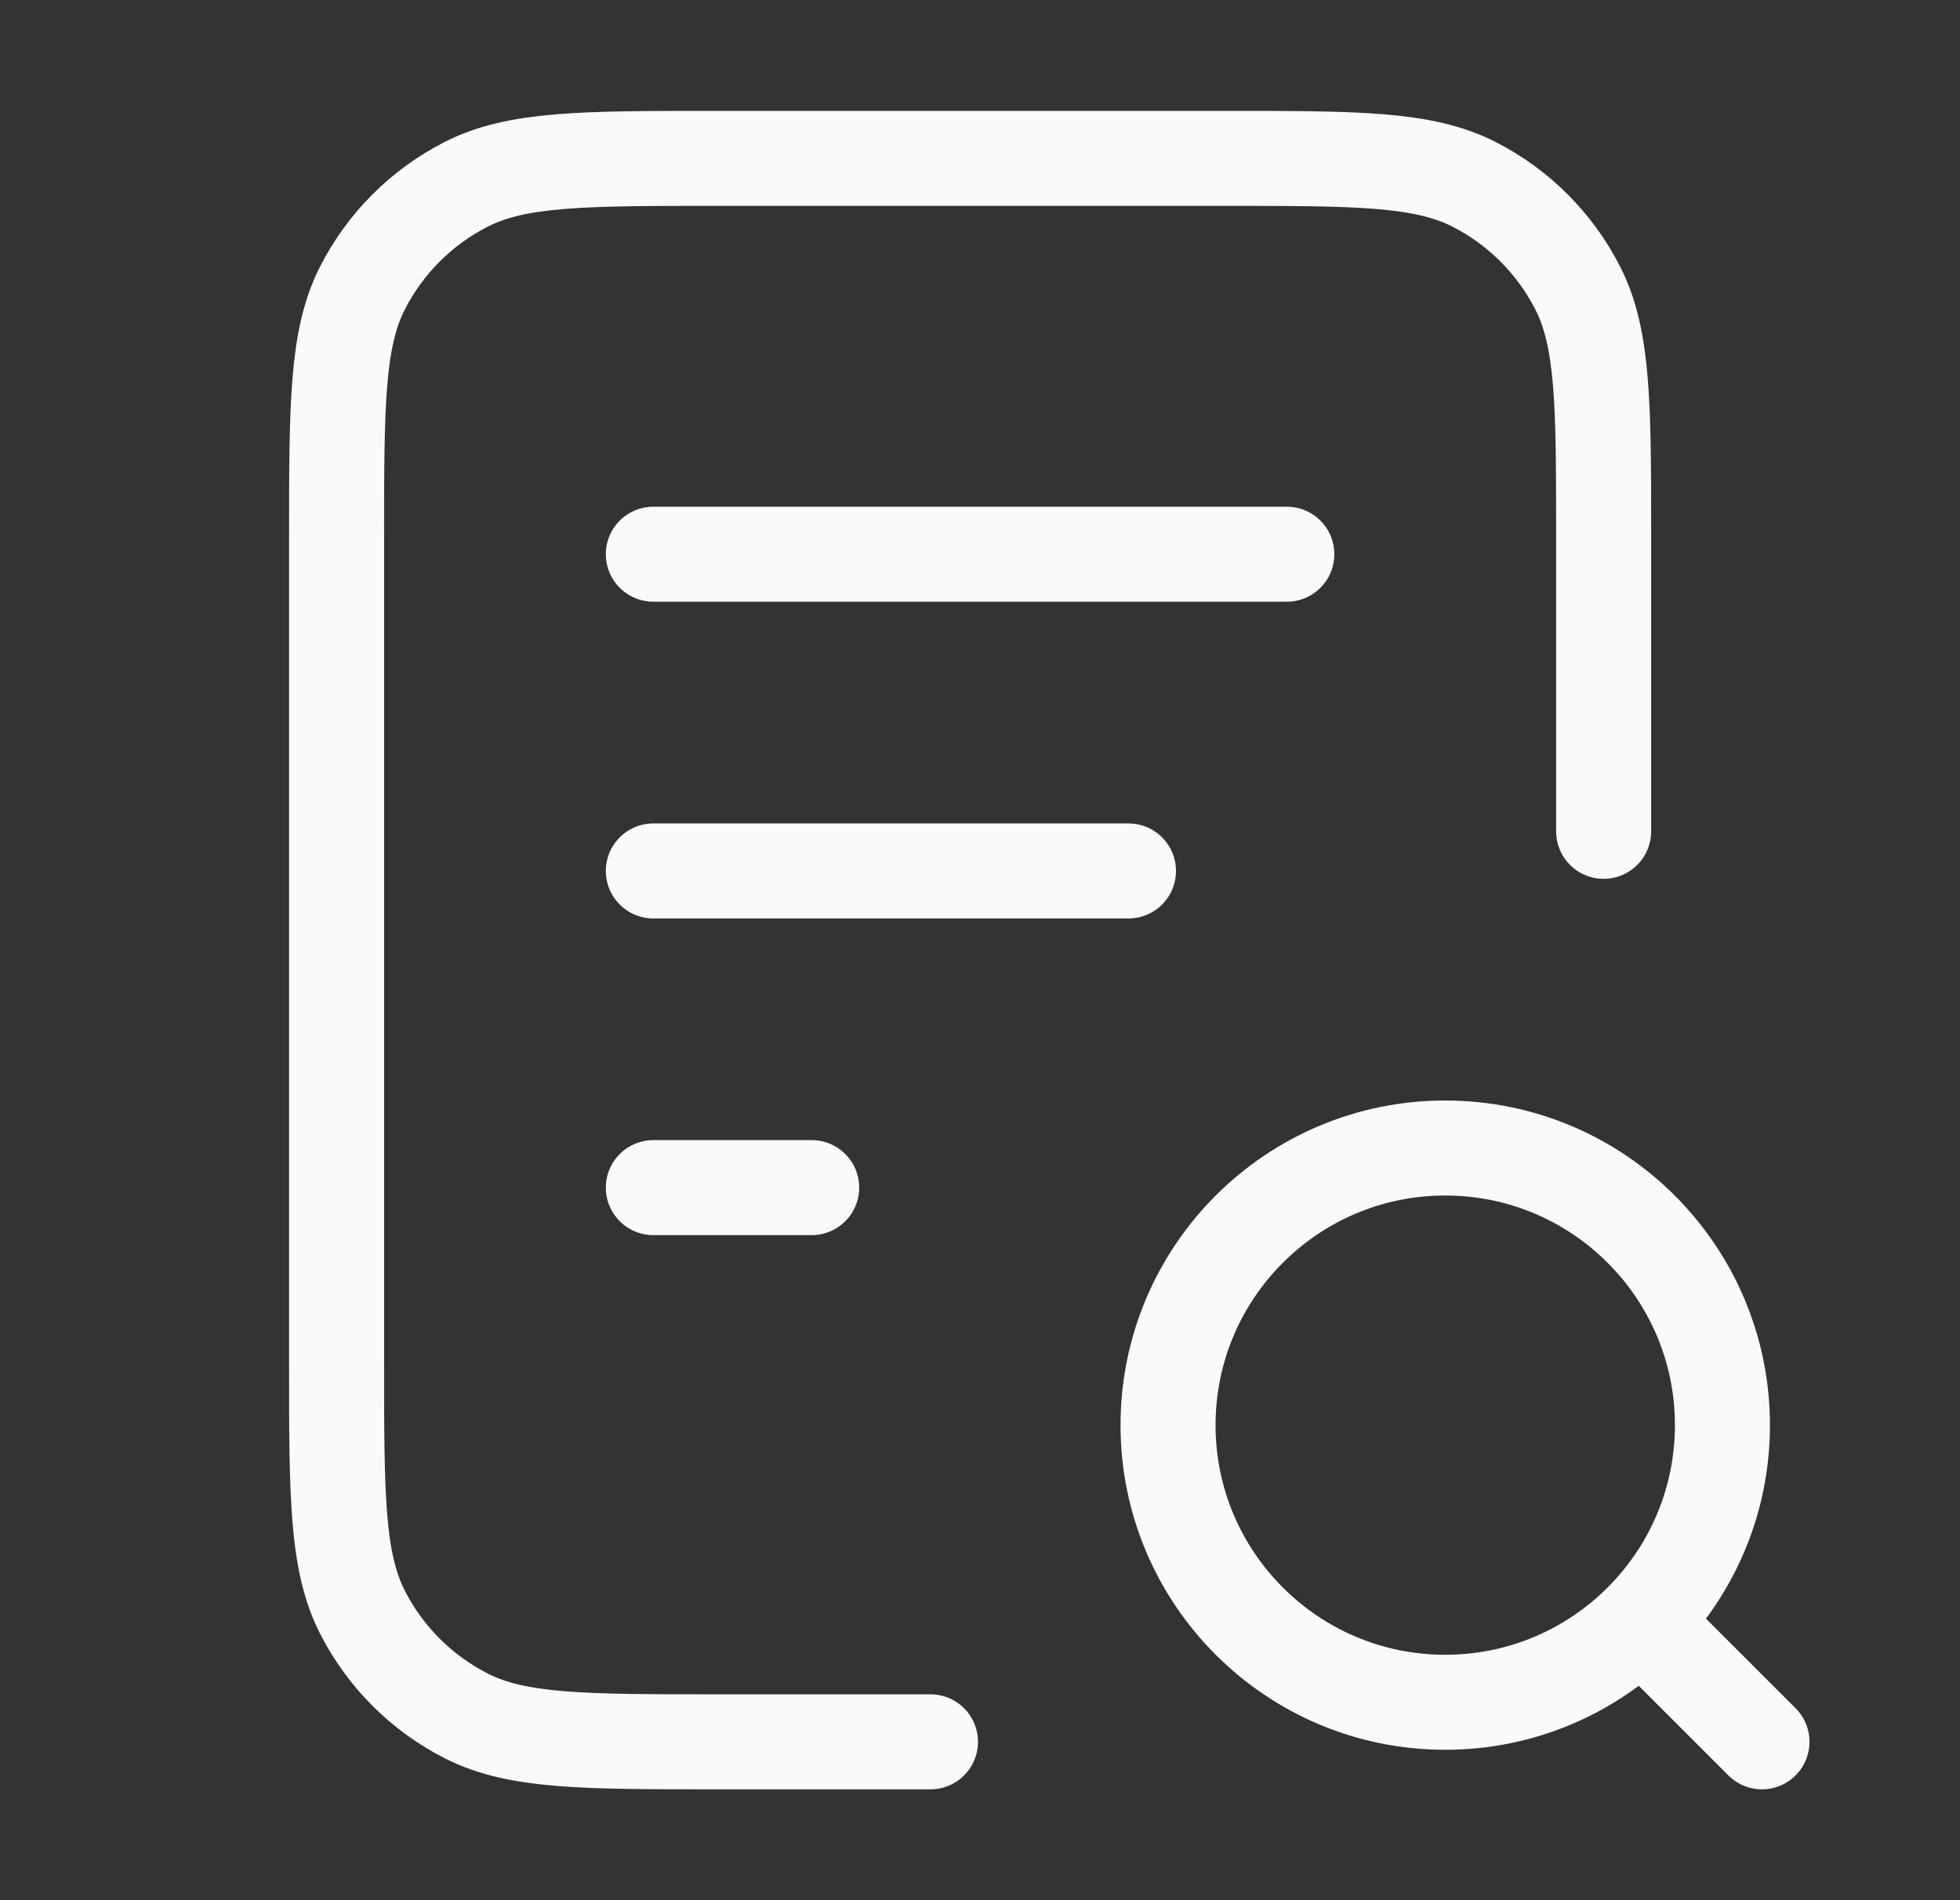 <svg width="33" height="32" viewBox="0 0 33 32" fill="none" xmlns="http://www.w3.org/2000/svg">
<rect x="0" y="0" width="33" height="32" fill="#333333" stroke="none"/>
<path d="M19 14.667H11M13.666 20H11M21.666 9.333H11M27 14V9.067C27 6.827 27 5.706 26.564 4.851C26.18 4.098 25.568 3.486 24.816 3.103C23.96 2.667 22.84 2.667 20.6 2.667H12.066C9.826 2.667 8.706 2.667 7.851 3.103C7.098 3.486 6.486 4.098 6.102 4.851C5.667 5.706 5.667 6.827 5.667 9.067V22.933C5.667 25.174 5.667 26.294 6.102 27.149C6.486 27.902 7.098 28.514 7.851 28.897C8.706 29.333 9.826 29.333 12.066 29.333H15.666M29.666 29.333L27.666 27.333M29 24C29 26.577 26.91 28.667 24.333 28.667C21.756 28.667 19.666 26.577 19.666 24C19.666 21.423 21.756 19.333 24.333 19.333C26.91 19.333 29 21.423 29 24Z" stroke="#FAFAFA" stroke-width="1.6" stroke-linecap="round" stroke-linejoin="round"/>
</svg>
